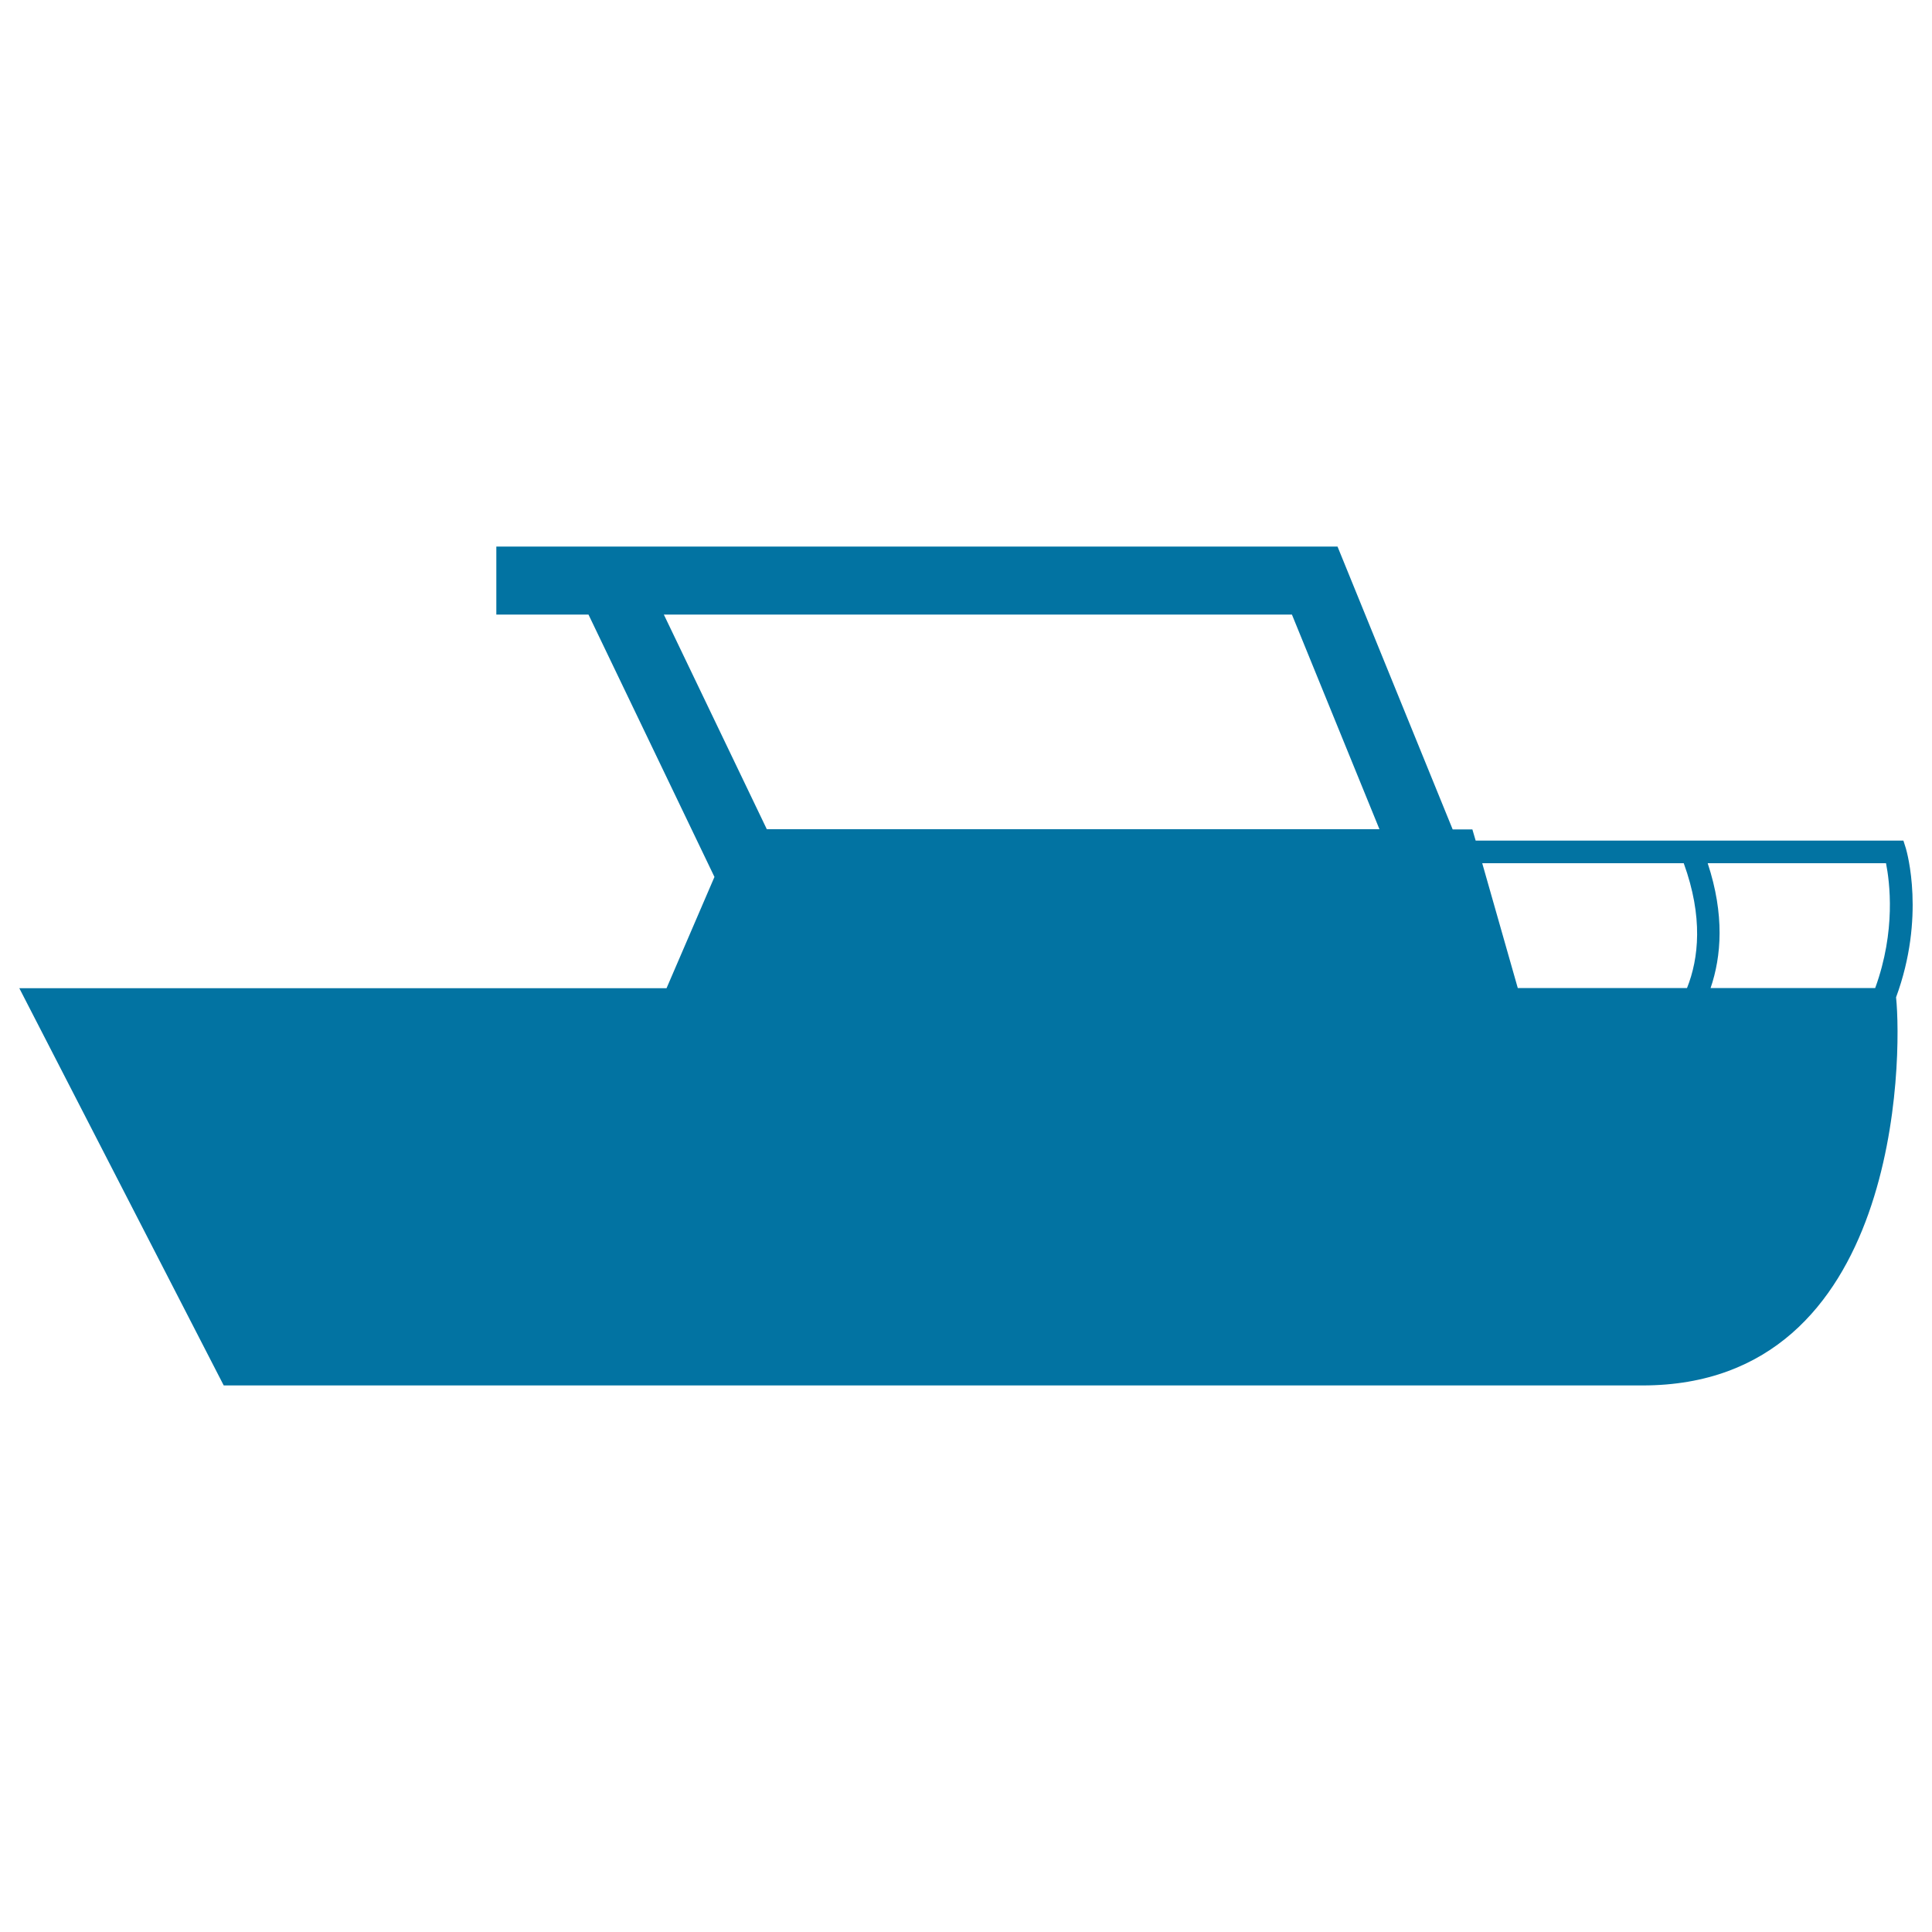 <svg xmlns="http://www.w3.org/2000/svg" viewBox="0 0 1000 1000" style="fill:#0273a2">
<title>Small Boat SVG icon</title>
<g><path d="M986.5,439.2l-1.3-4.1H763.8l-1.7-5.8h-10.2l-59.6-146.4H354.8h-67.2h-30.7v35.2h47.7l65.2,135.8L345,511.5H10l105.8,205.6c0,0,587.6,0,734.4,0c133.7,0,134.4-170.3,131.2-200.9C996.7,474.7,987,441,986.5,439.2z M396.9,429.2l-53.3-111.1h11.2h313.9l45.3,111.1H396.9z M873.2,511.4h-87.6l-18.4-64.6h104.3C881.6,474.6,879.3,496.1,873.2,511.4z M970.6,511.4h-85.2c5.6-16.4,7.3-37.9-1.5-64.6h92.3C978.1,456.5,981.4,481.7,970.6,511.4z"/></g>
</svg>